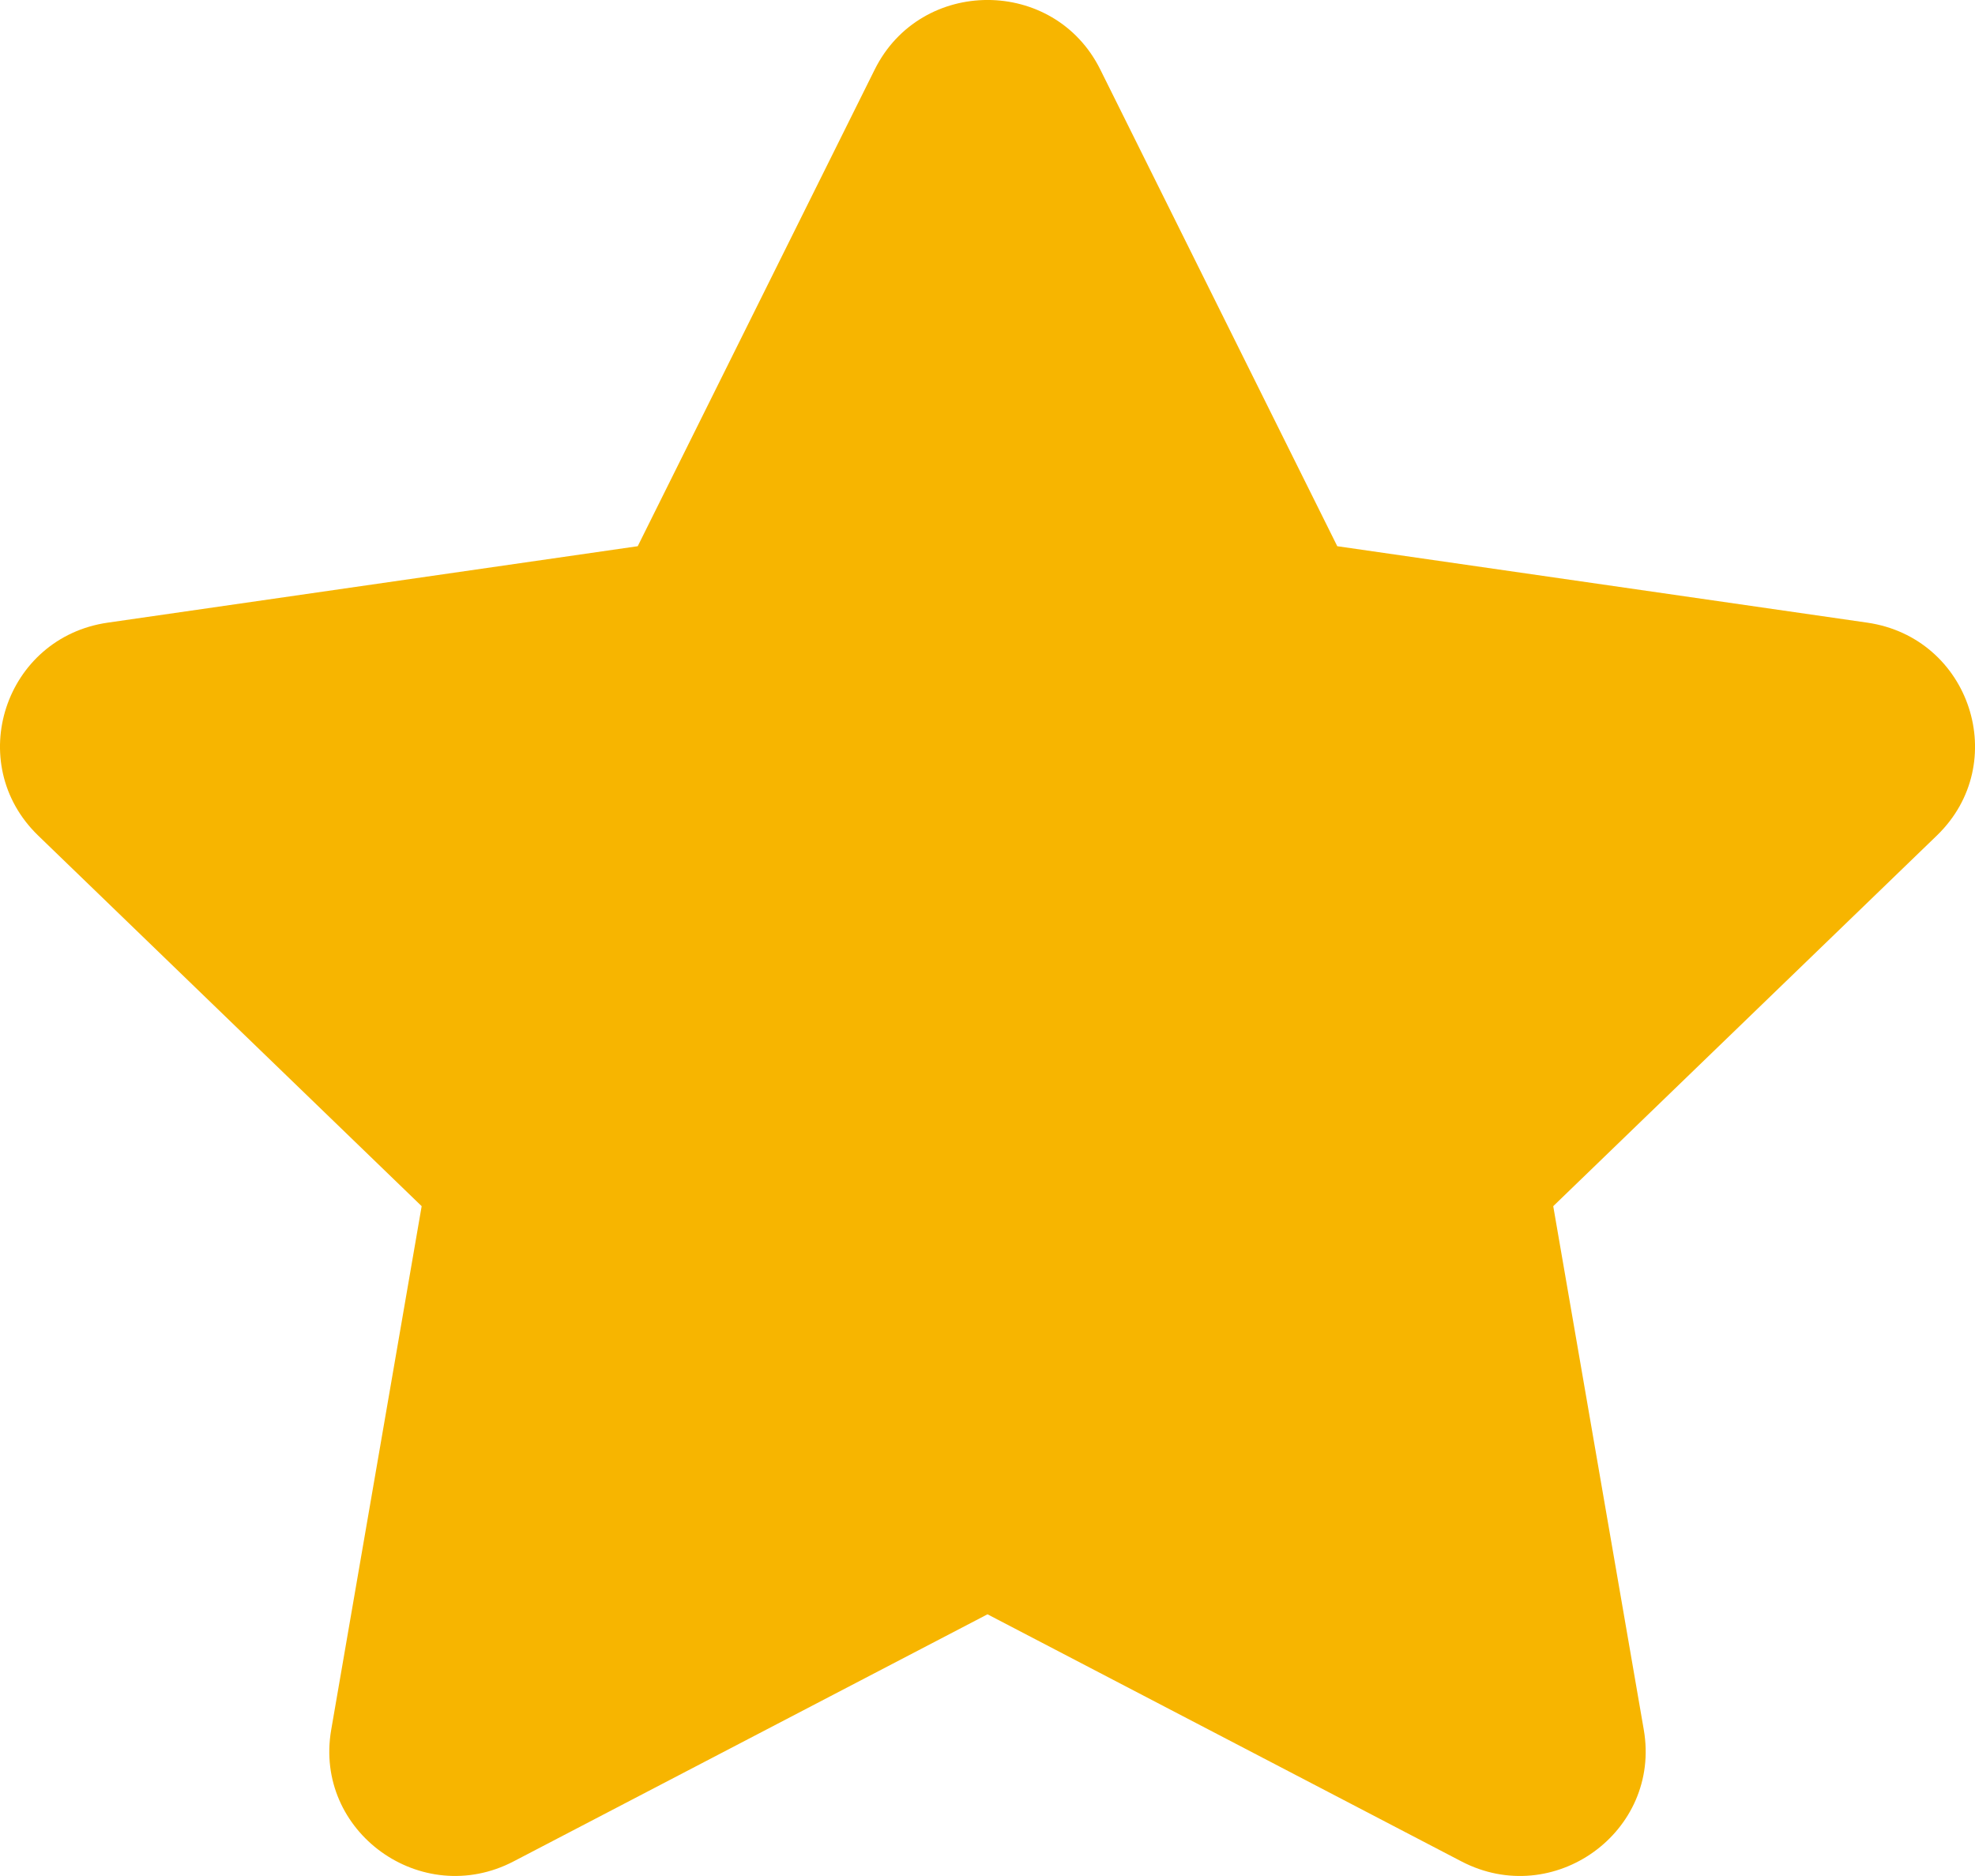 <svg xmlns="http://www.w3.org/2000/svg" width="20" height="19"><path fill="#f7b500" d="M9.999 16.349l4.8 2.503c.934.487 2.025-.3 1.847-1.333l-.917-5.303 3.885-3.754c.756-.731.34-2.005-.706-2.156l-5.366-.774-2.4-4.828c-.466-.939-1.817-.939-2.284 0l-2.4 4.828-5.366.774C.047 6.456-.37 7.73.386 8.462l3.884 3.754-.916 5.303c-.179 1.032.913 1.82 1.847 1.333l4.8-2.503z"/></svg>